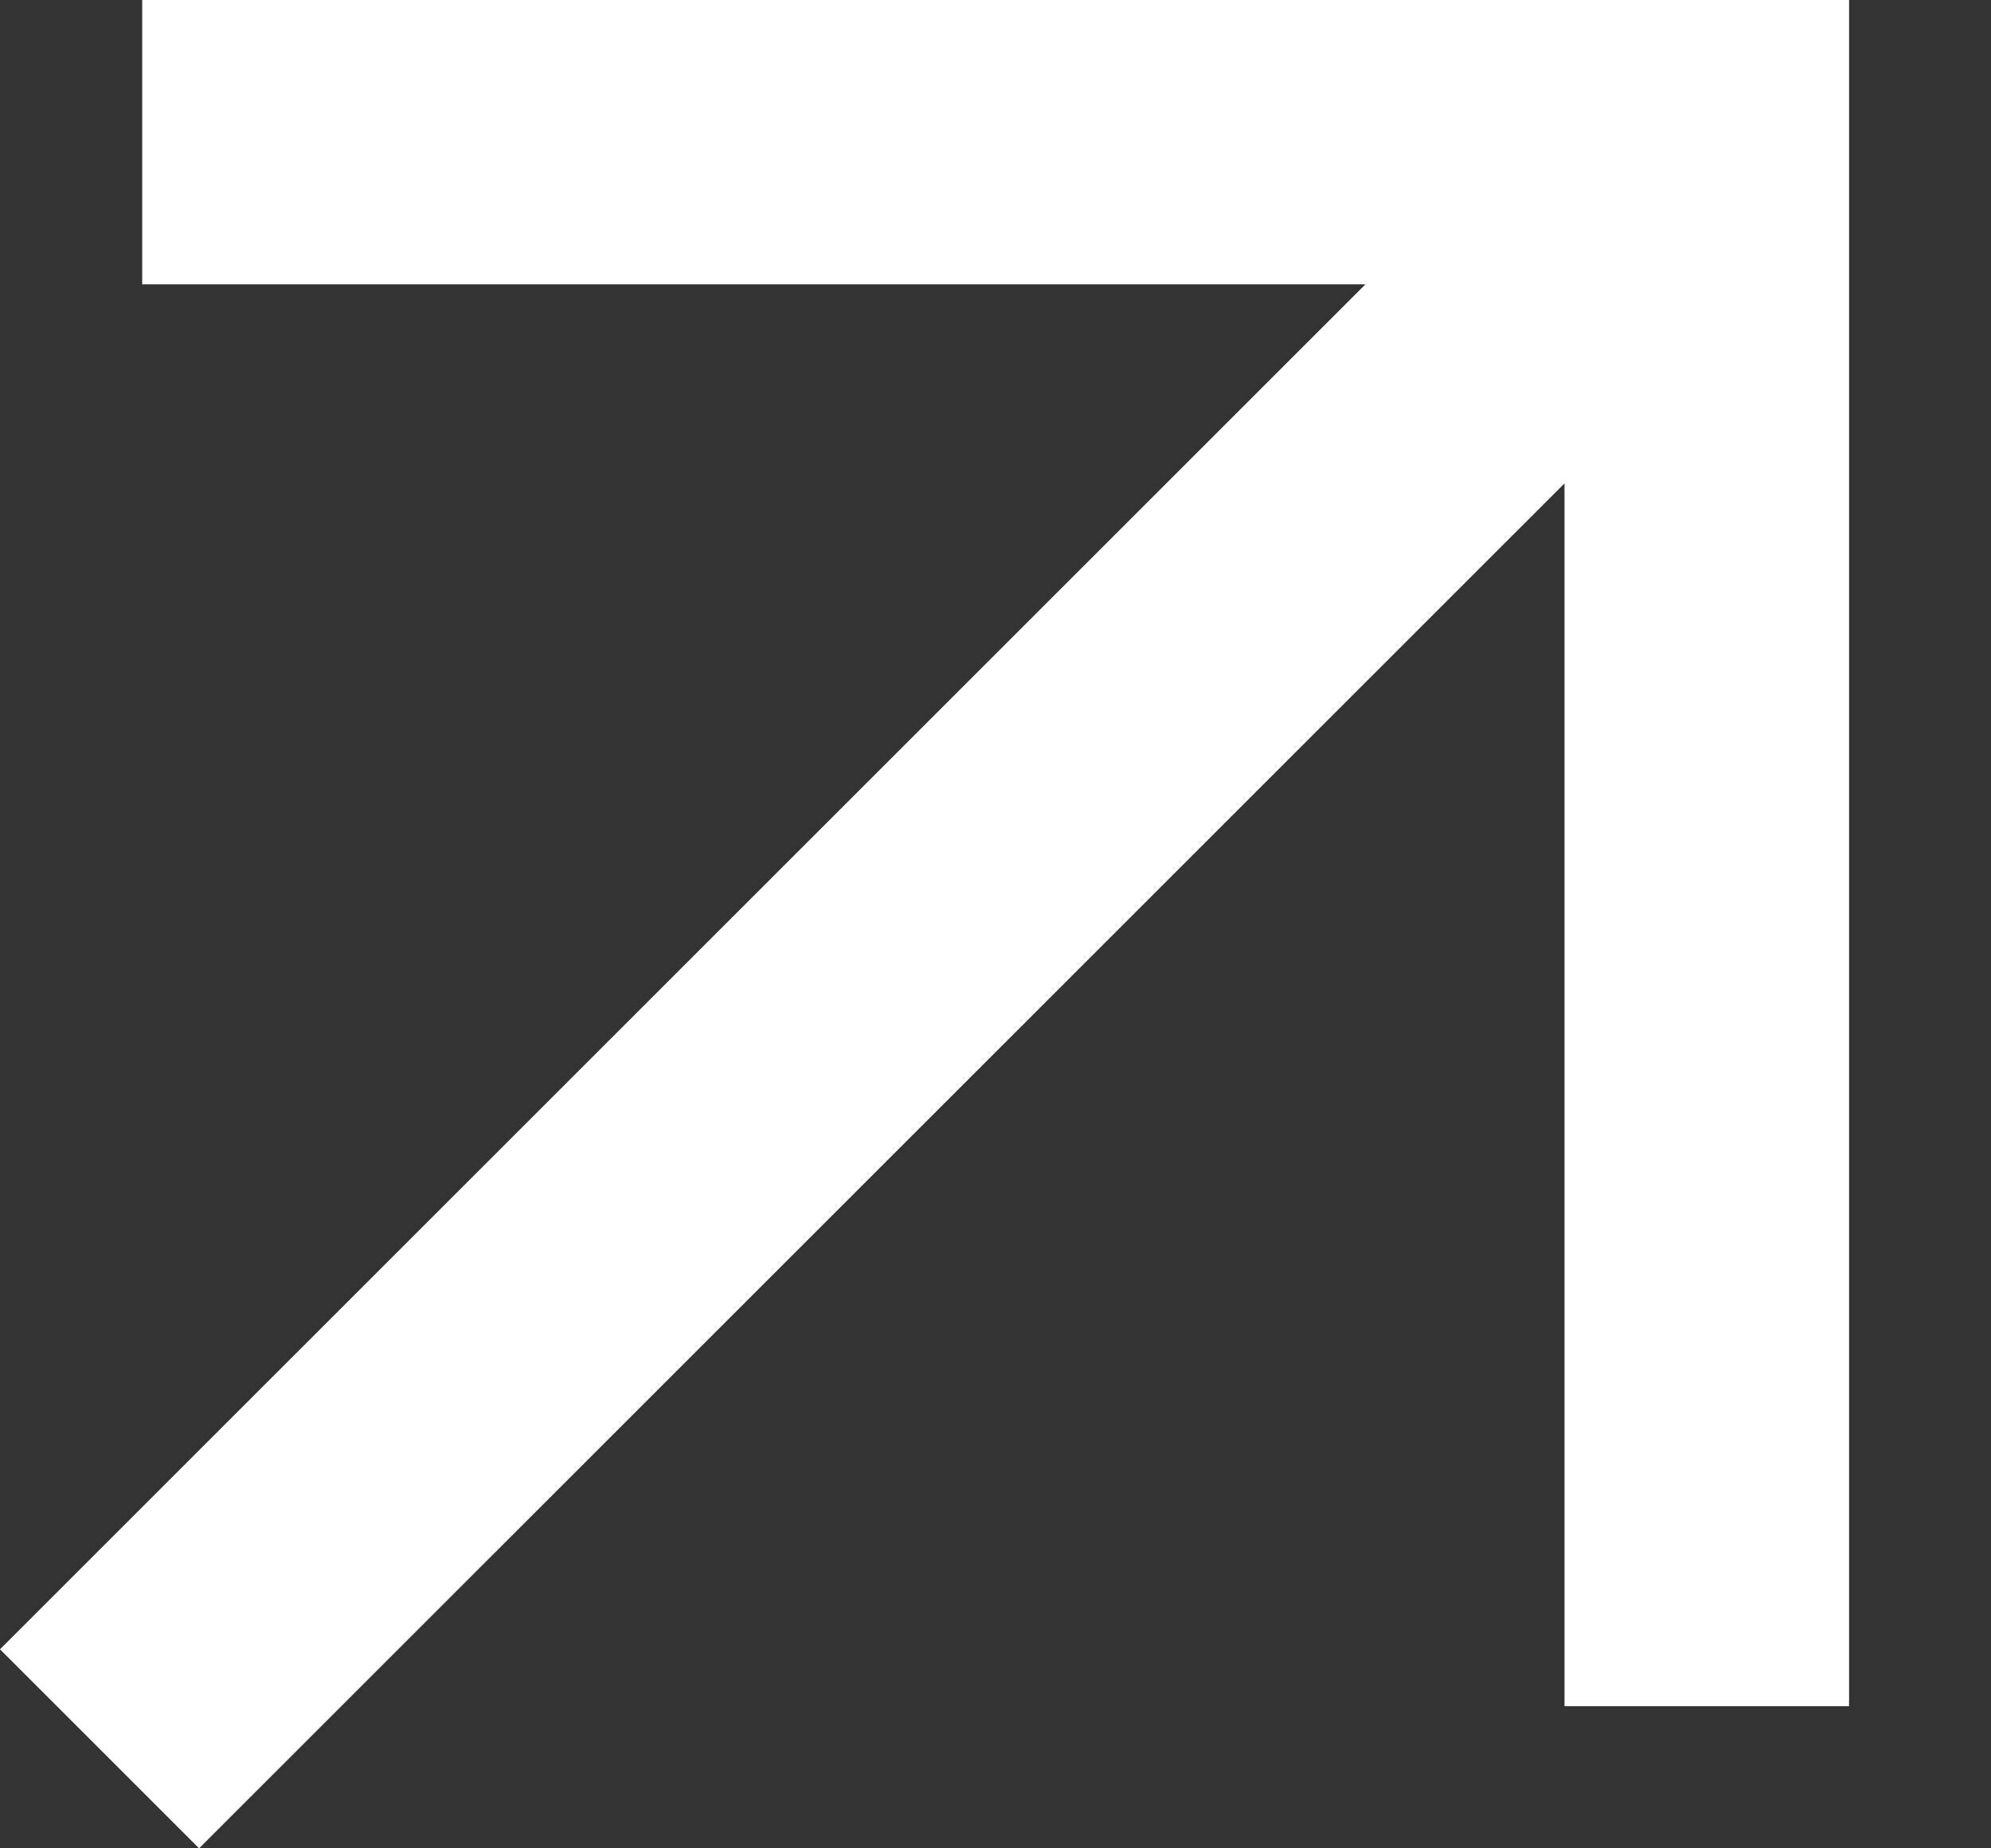 <?xml version="1.0" encoding="UTF-8"?> <svg xmlns="http://www.w3.org/2000/svg" width="14" height="13" viewBox="0 0 14 13" fill="none"><rect x="0" y="0" width="14" height="13" fill="#333333" stroke="none"/><path d="M1.4 13L0 11.6L9.601 2H1V0H13.002V12H11.001V3.4L1.4 13Z" fill="white"></path></svg> 